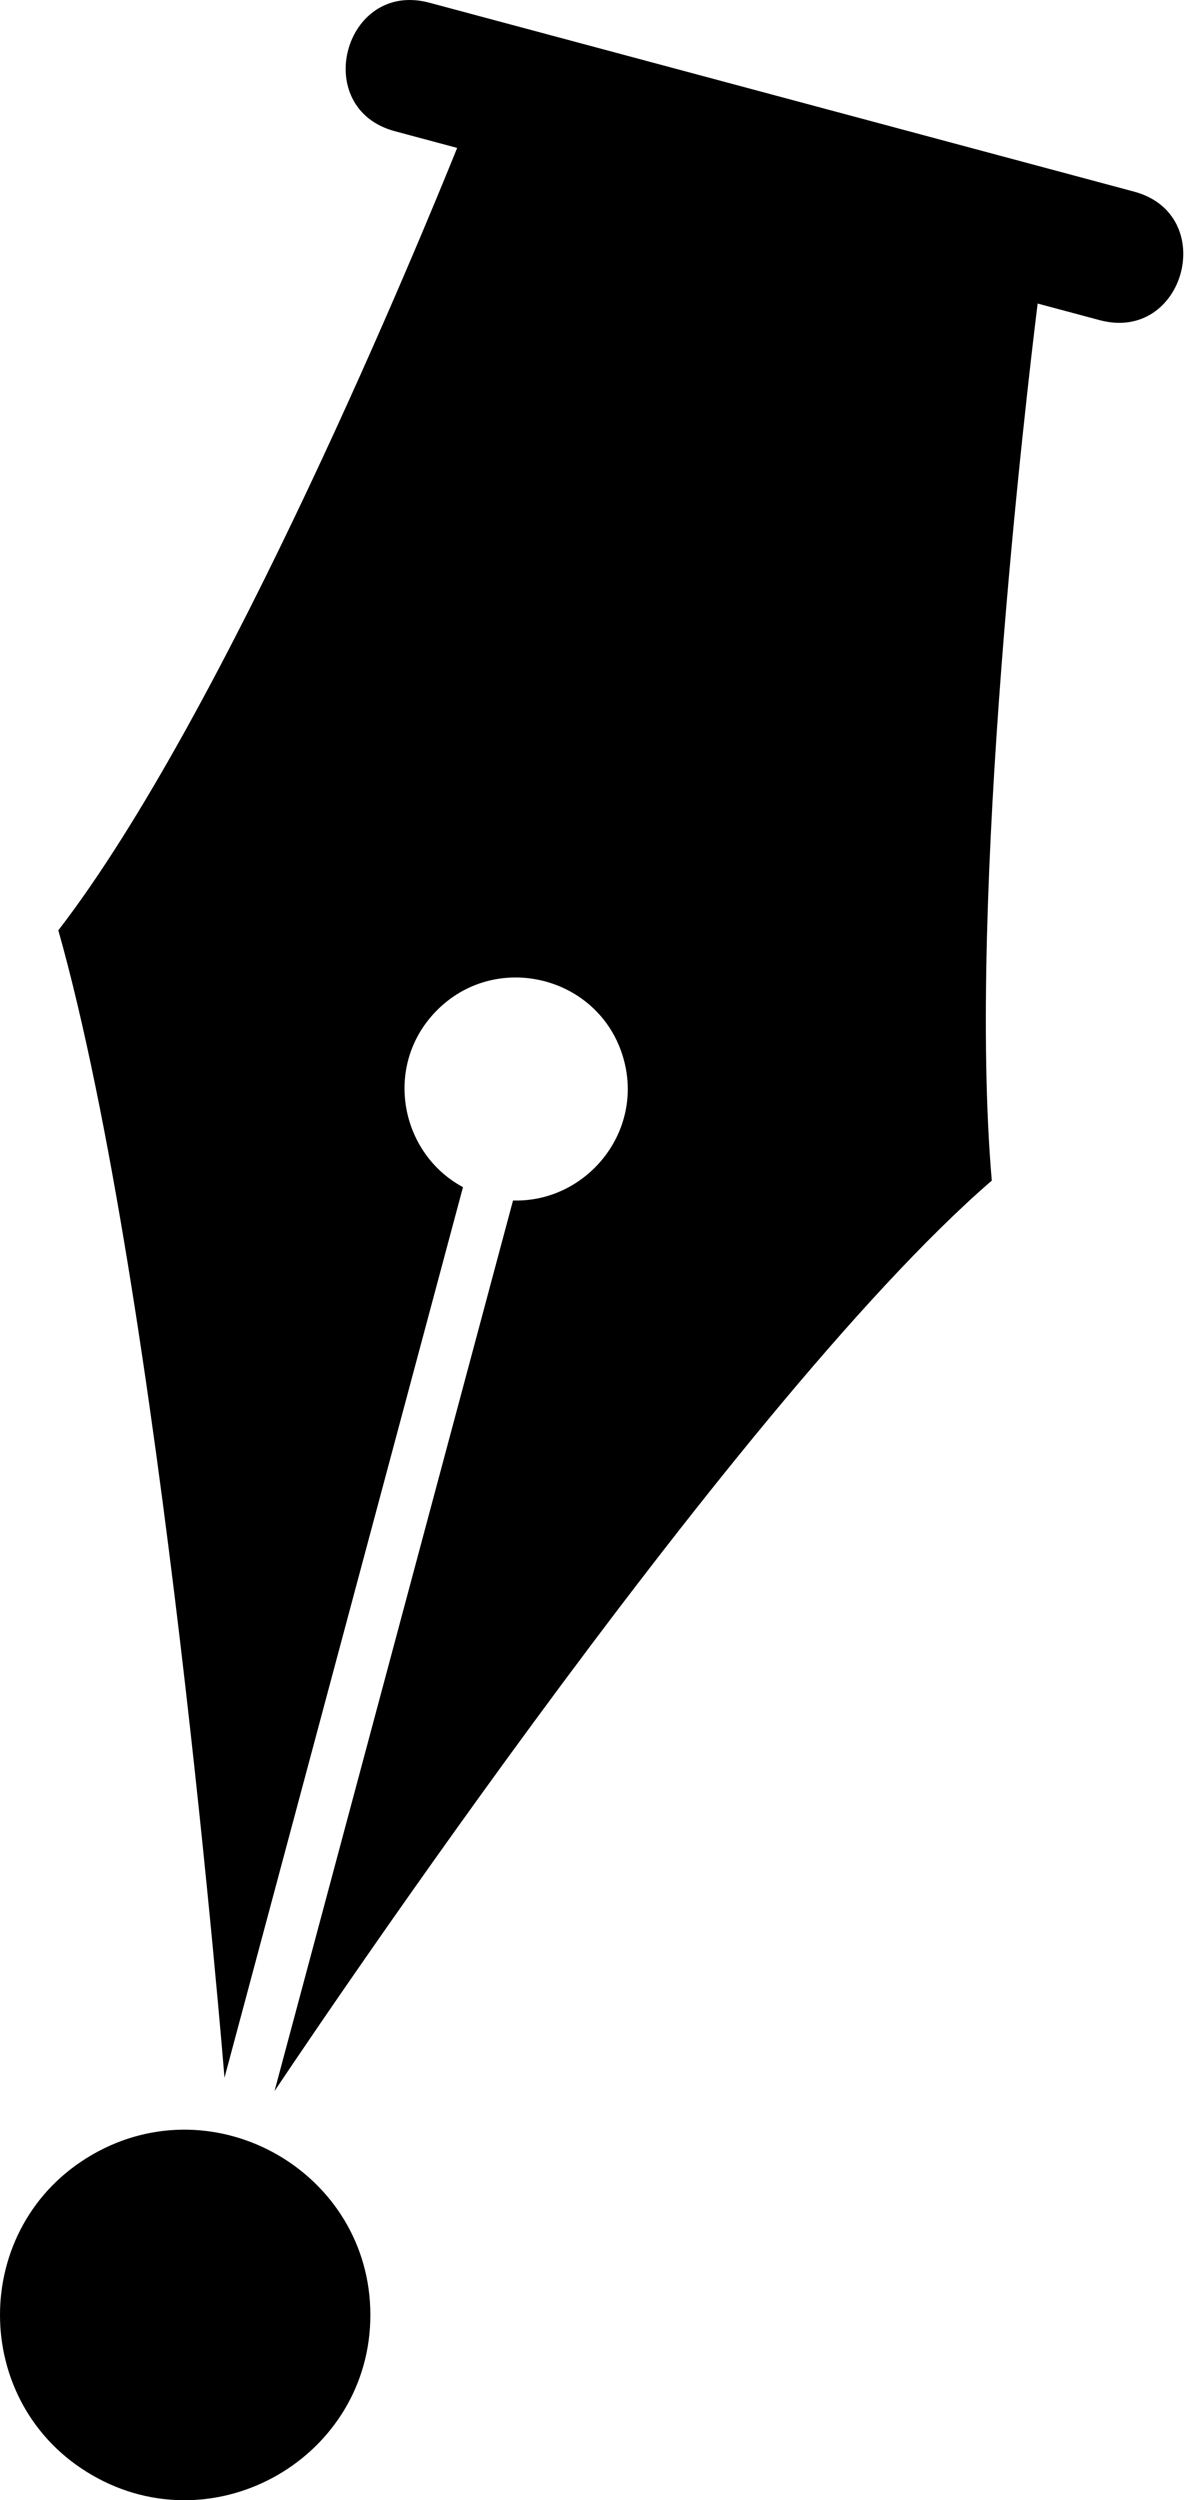 <svg version="1.1" xmlns="http://www.w3.org/2000/svg" width="243px" height="512px"><path d="M18.929,506.894c-25.238-14.55-25.238-51.123-0-65.673c25.238-14.55,56.957,3.736,56.957,32.836C75.886,503.157,44.167,521.444,18.929,506.894z M80.921,26.877l12.746,3.414c-7.13,17.685-47.44,115.814-81.717,160.222c21.091,74.615,34.045,234.966,34.045,234.966l48.867-182.375c-12.8-6.849-16.388-24.719-5.617-35.924c12.162-12.651,33.579-7.39,38.459,9.446c4.41,15.215-7.649,29.662-22.591,29.213L56.243,428.224c0,0,93.099-139.937,146.965-186.461c-5.05-58.314,7.087-160.937,9.395-179.602l12.695,3.398c17.465,4.679,24.516-21.643,7.051-26.321L87.976,0.556C70.504-4.128,63.448,22.194,80.921,26.877z"/></svg>